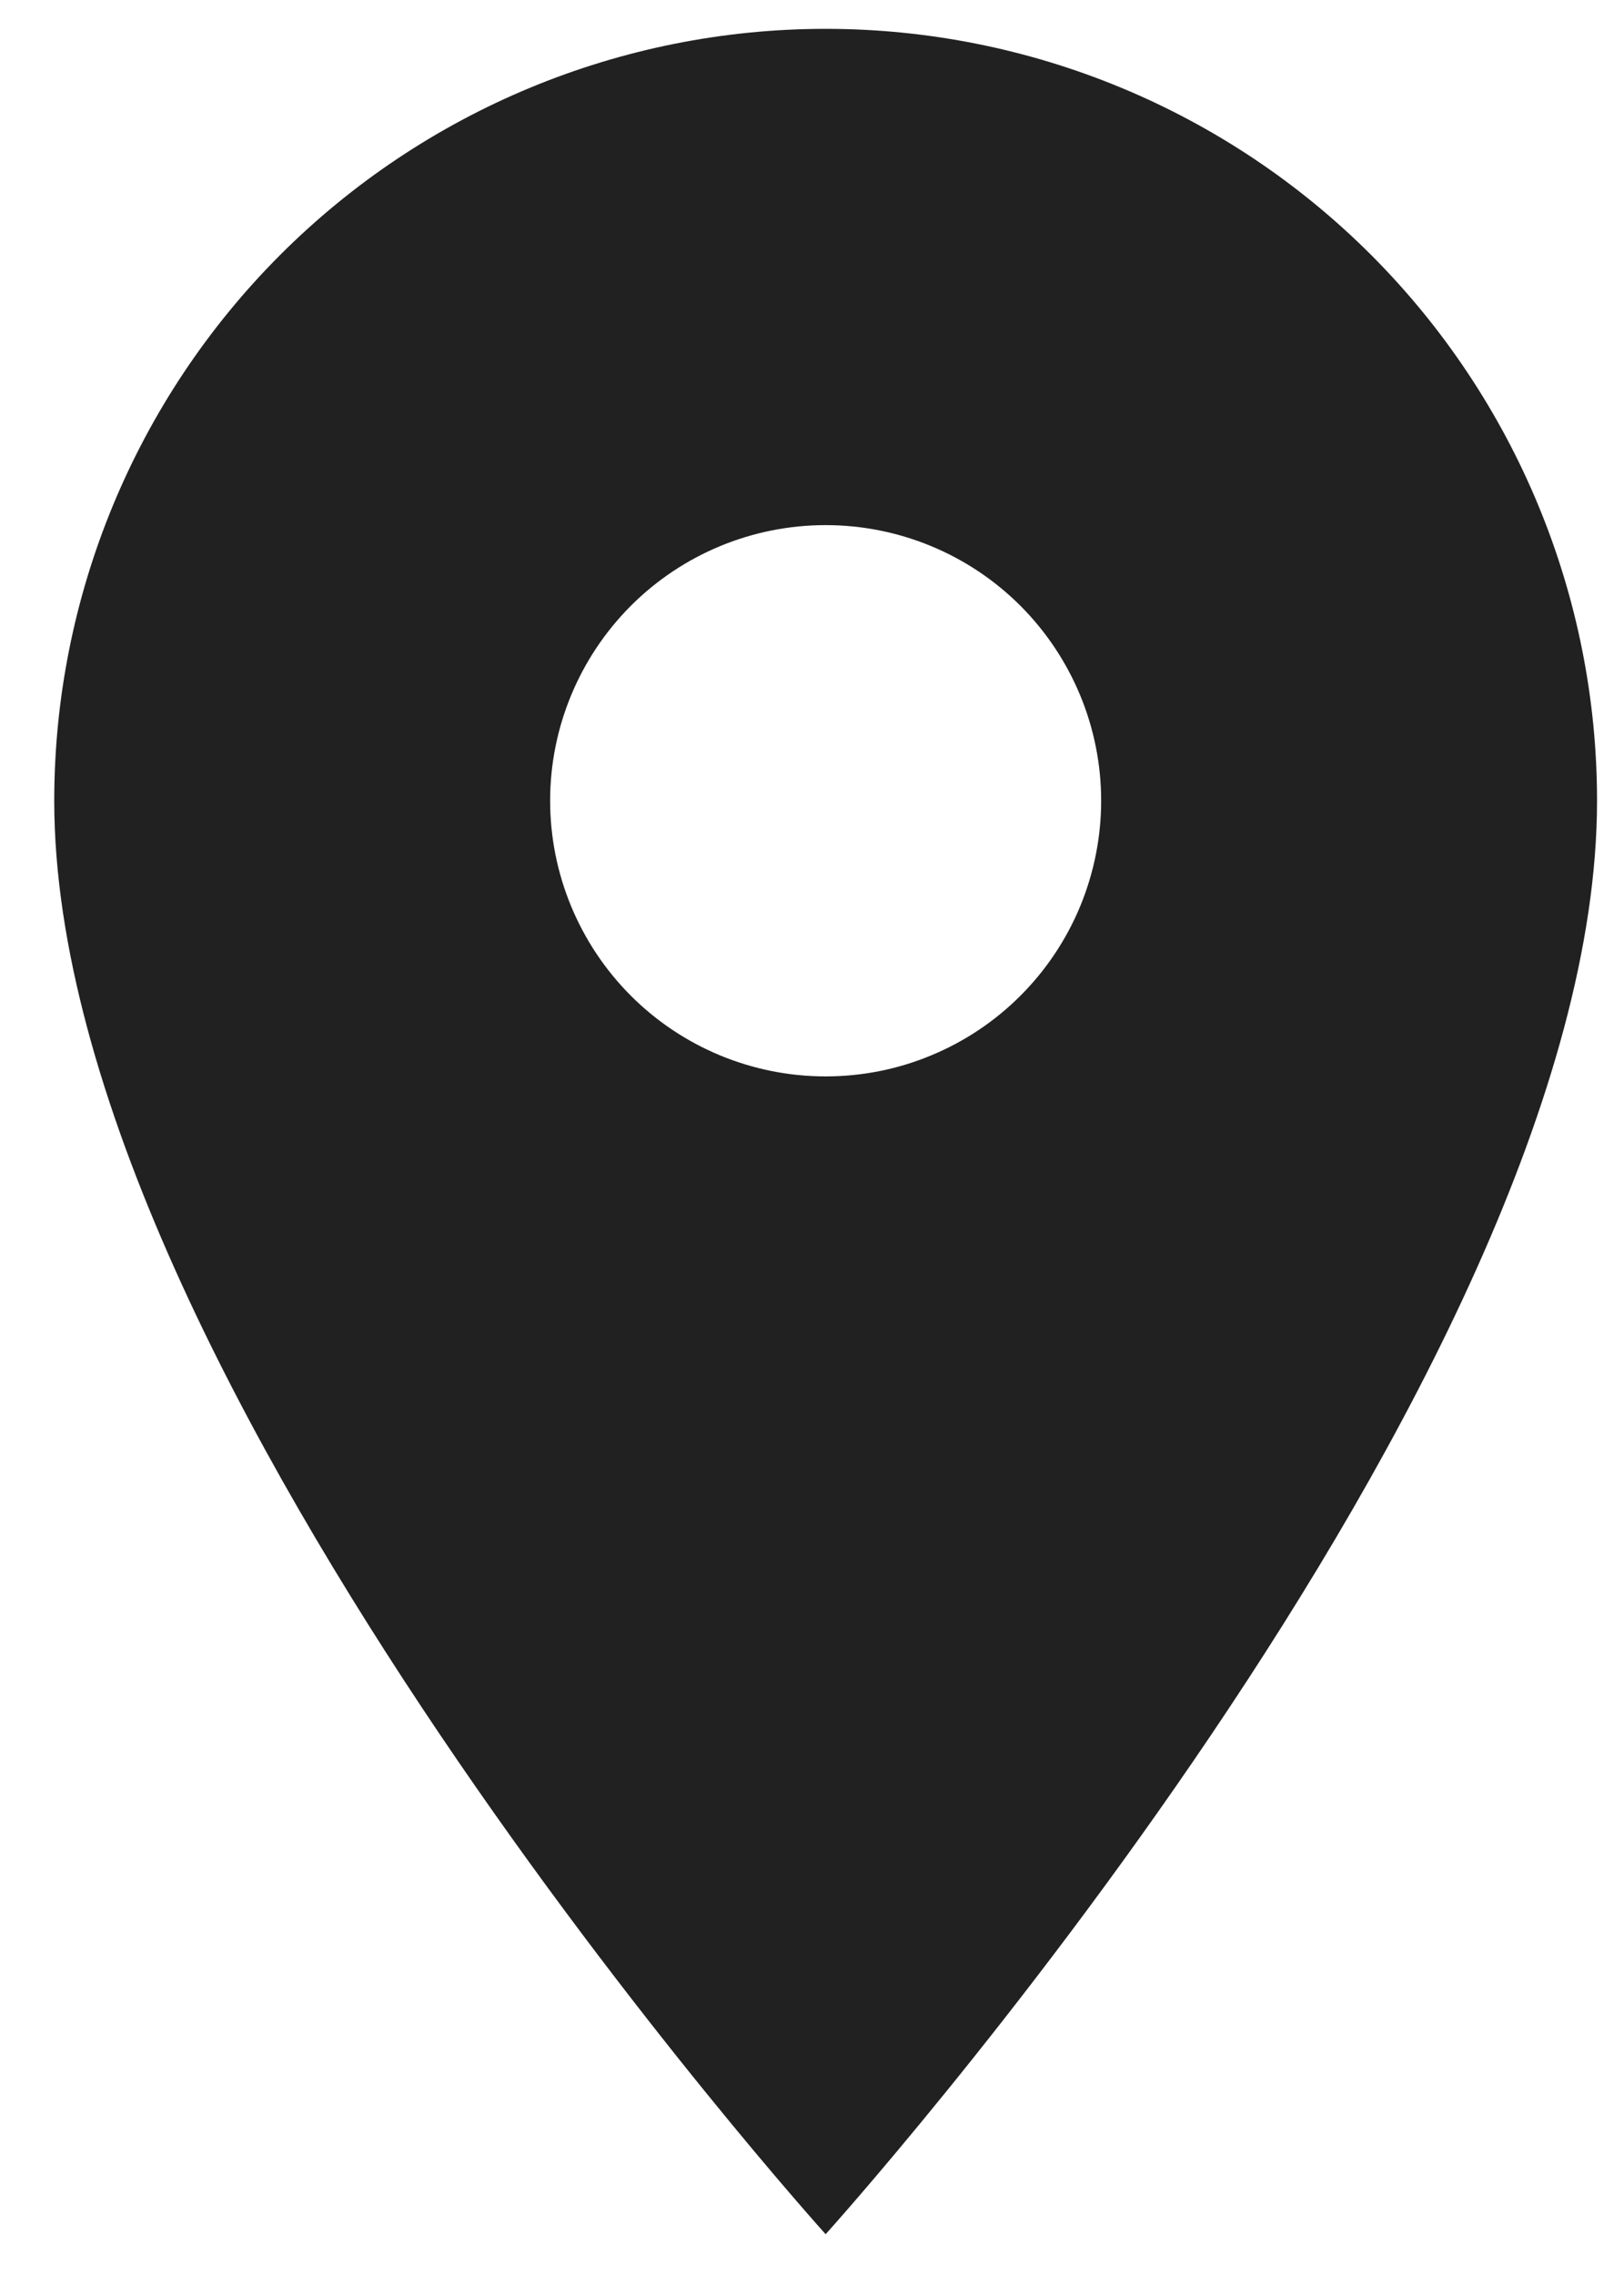 <svg xmlns="http://www.w3.org/2000/svg" width="20" height="28" viewBox="0 0 20 28" fill="none"><path d="M10.168 13.248C9.268 13.248 8.405 12.891 7.769 12.255C7.133 11.618 6.775 10.755 6.775 9.855C6.775 8.956 7.133 8.093 7.769 7.456C8.405 6.82 9.268 6.463 10.168 6.463C11.068 6.463 11.931 6.82 12.567 7.456C13.203 8.093 13.561 8.956 13.561 9.855C13.561 10.301 13.473 10.742 13.303 11.154C13.132 11.566 12.882 11.94 12.567 12.255C12.252 12.57 11.878 12.82 11.466 12.99C11.055 13.161 10.614 13.248 10.168 13.248ZM10.168 0.355C7.648 0.355 5.232 1.356 3.45 3.138C1.669 4.92 0.668 7.336 0.668 9.855C0.668 16.98 10.168 27.498 10.168 27.498C10.168 27.498 19.668 16.98 19.668 9.855C19.668 7.336 18.667 4.92 16.886 3.138C15.104 1.356 12.688 0.355 10.168 0.355Z" fill="#212121"></path></svg>